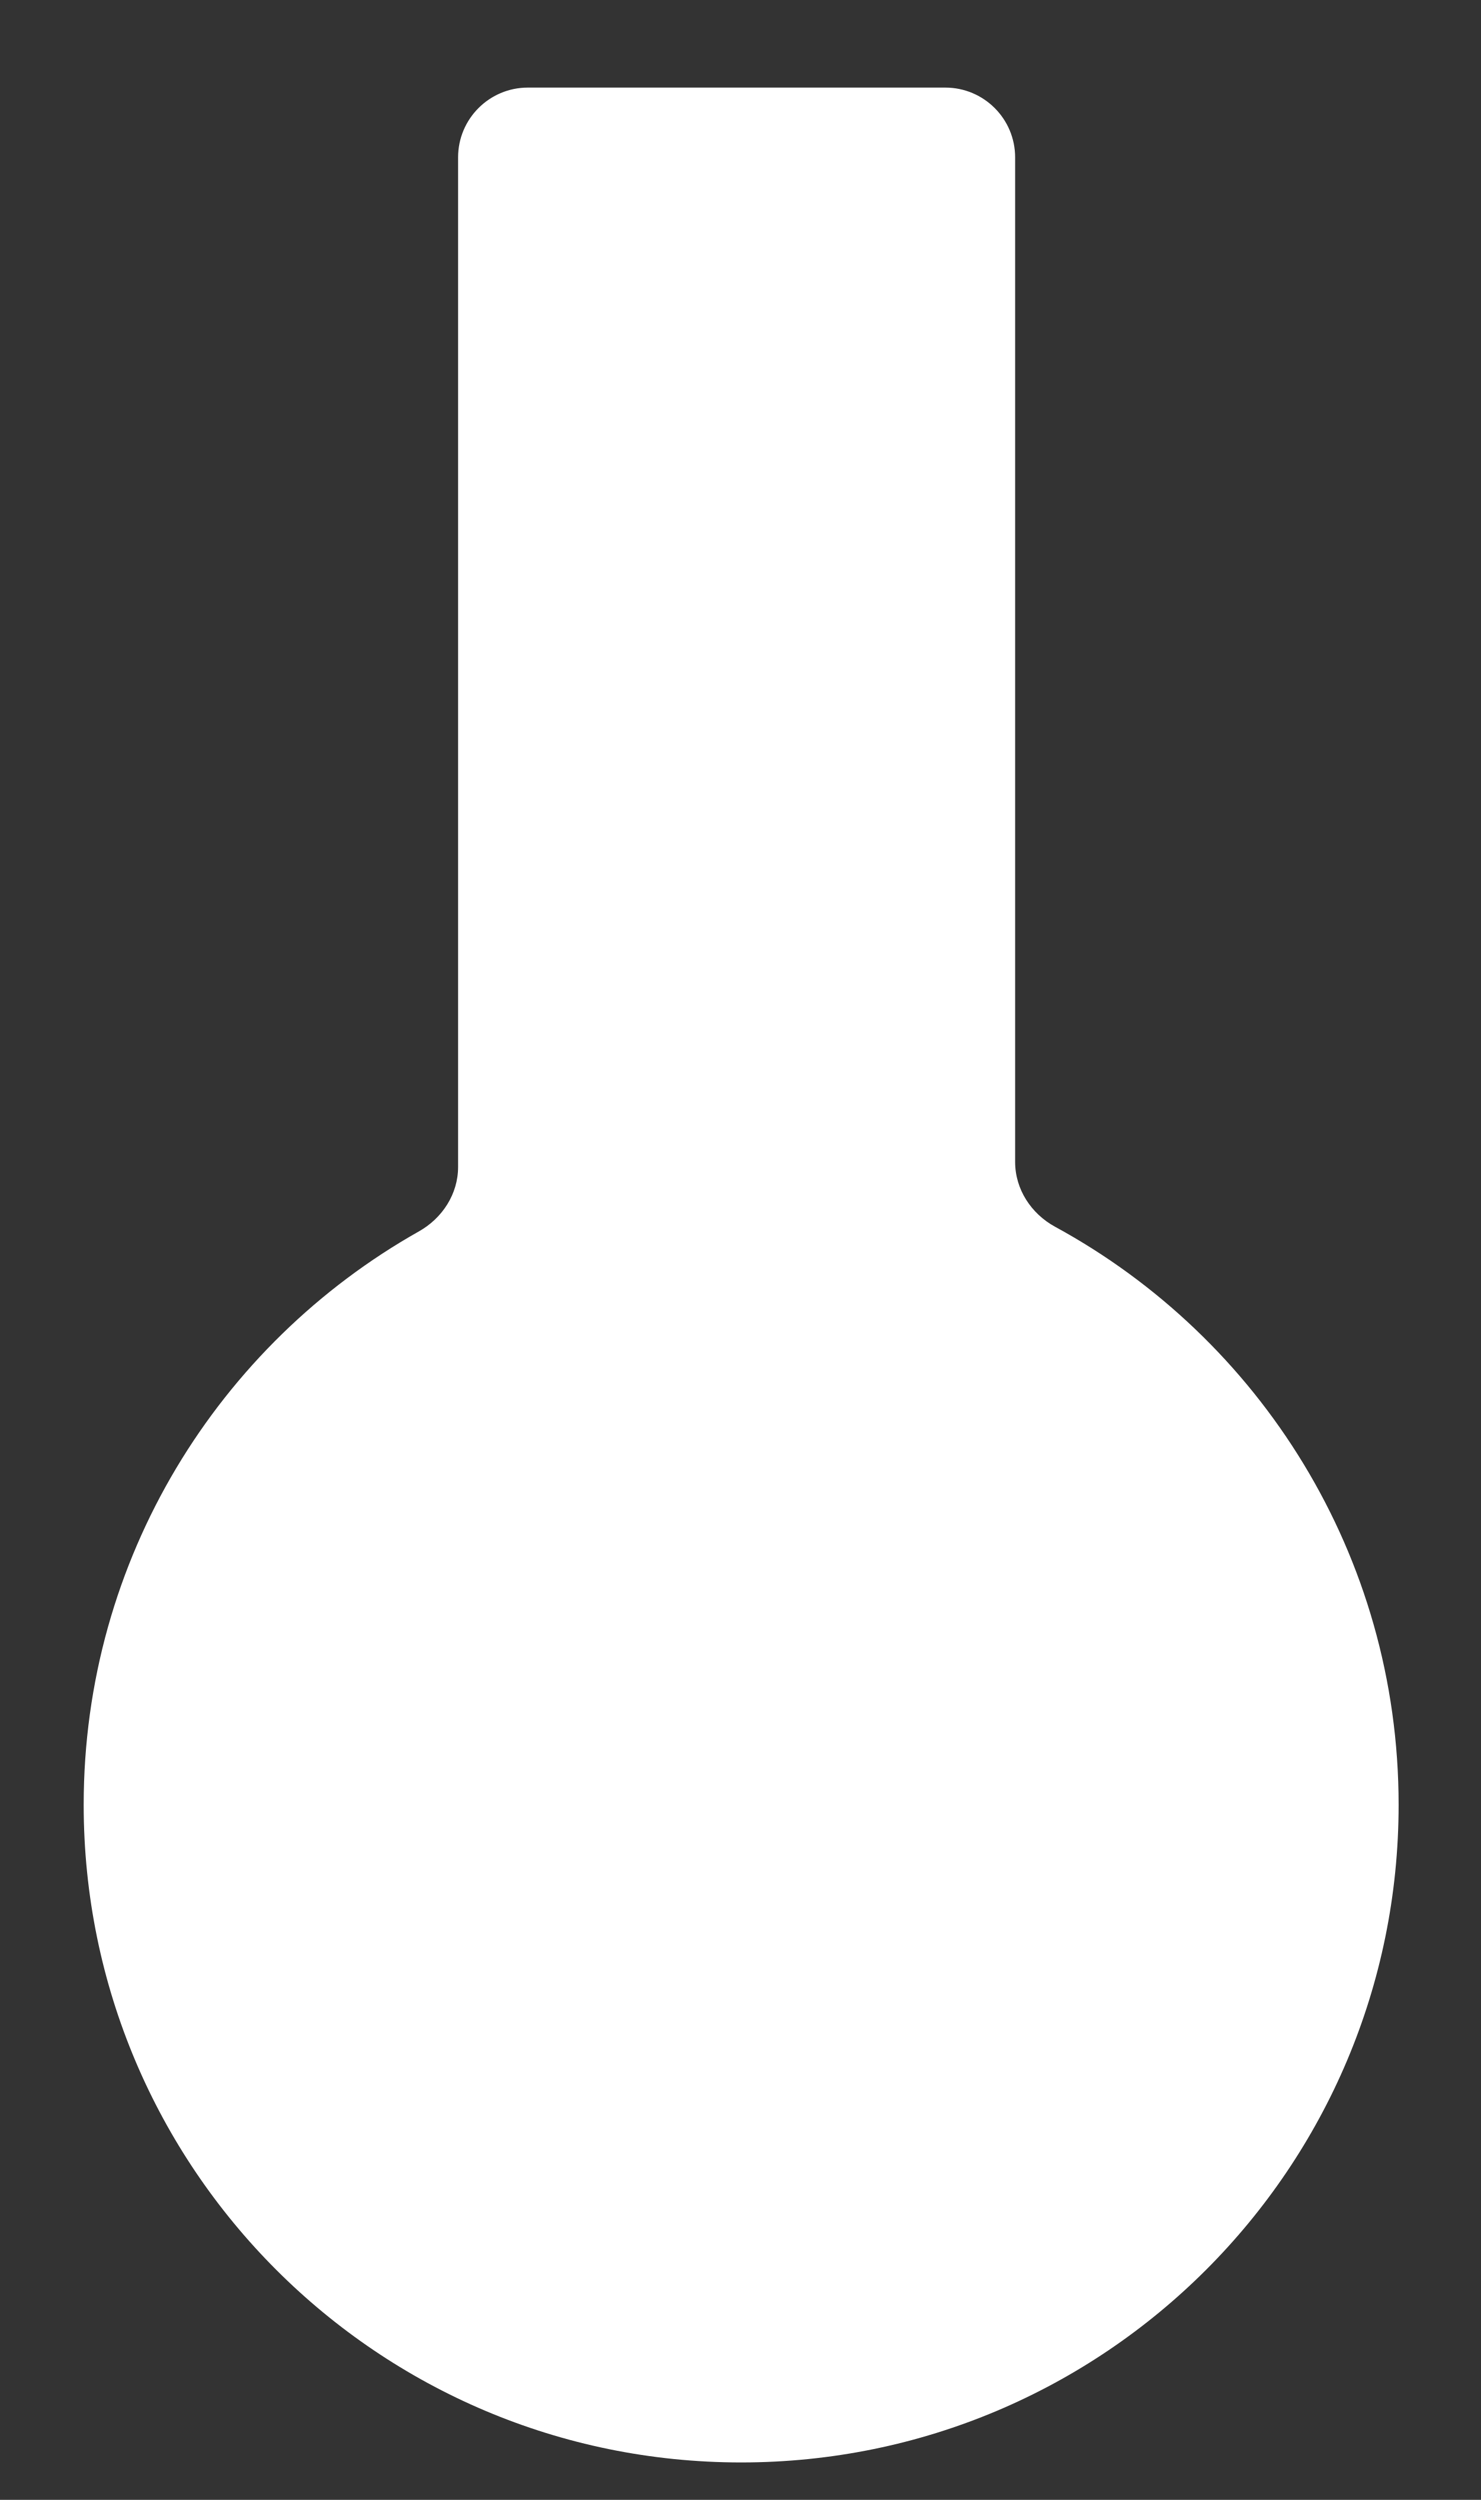 <svg width="16" height="27" viewBox="0 0 16 27" fill="none" xmlns="http://www.w3.org/2000/svg">
<rect x="0" y="0" width="16" height="27" fill="#333333" stroke="none"/>
<path fill-rule="evenodd" clip-rule="evenodd" d="M10.967 12.55C10.967 12.845 11.14 13.109 11.399 13.25C13.61 14.454 15.11 16.798 15.11 19.493C15.11 23.416 11.93 26.596 8.007 26.596C4.084 26.596 0.904 23.416 0.904 19.493C0.904 16.834 2.365 14.517 4.527 13.299C4.78 13.156 4.949 12.895 4.949 12.604V1.7C4.949 1.283 5.287 0.946 5.703 0.946H10.212C10.629 0.946 10.967 1.283 10.967 1.7V12.55Z" fill="white"/>
</svg>
